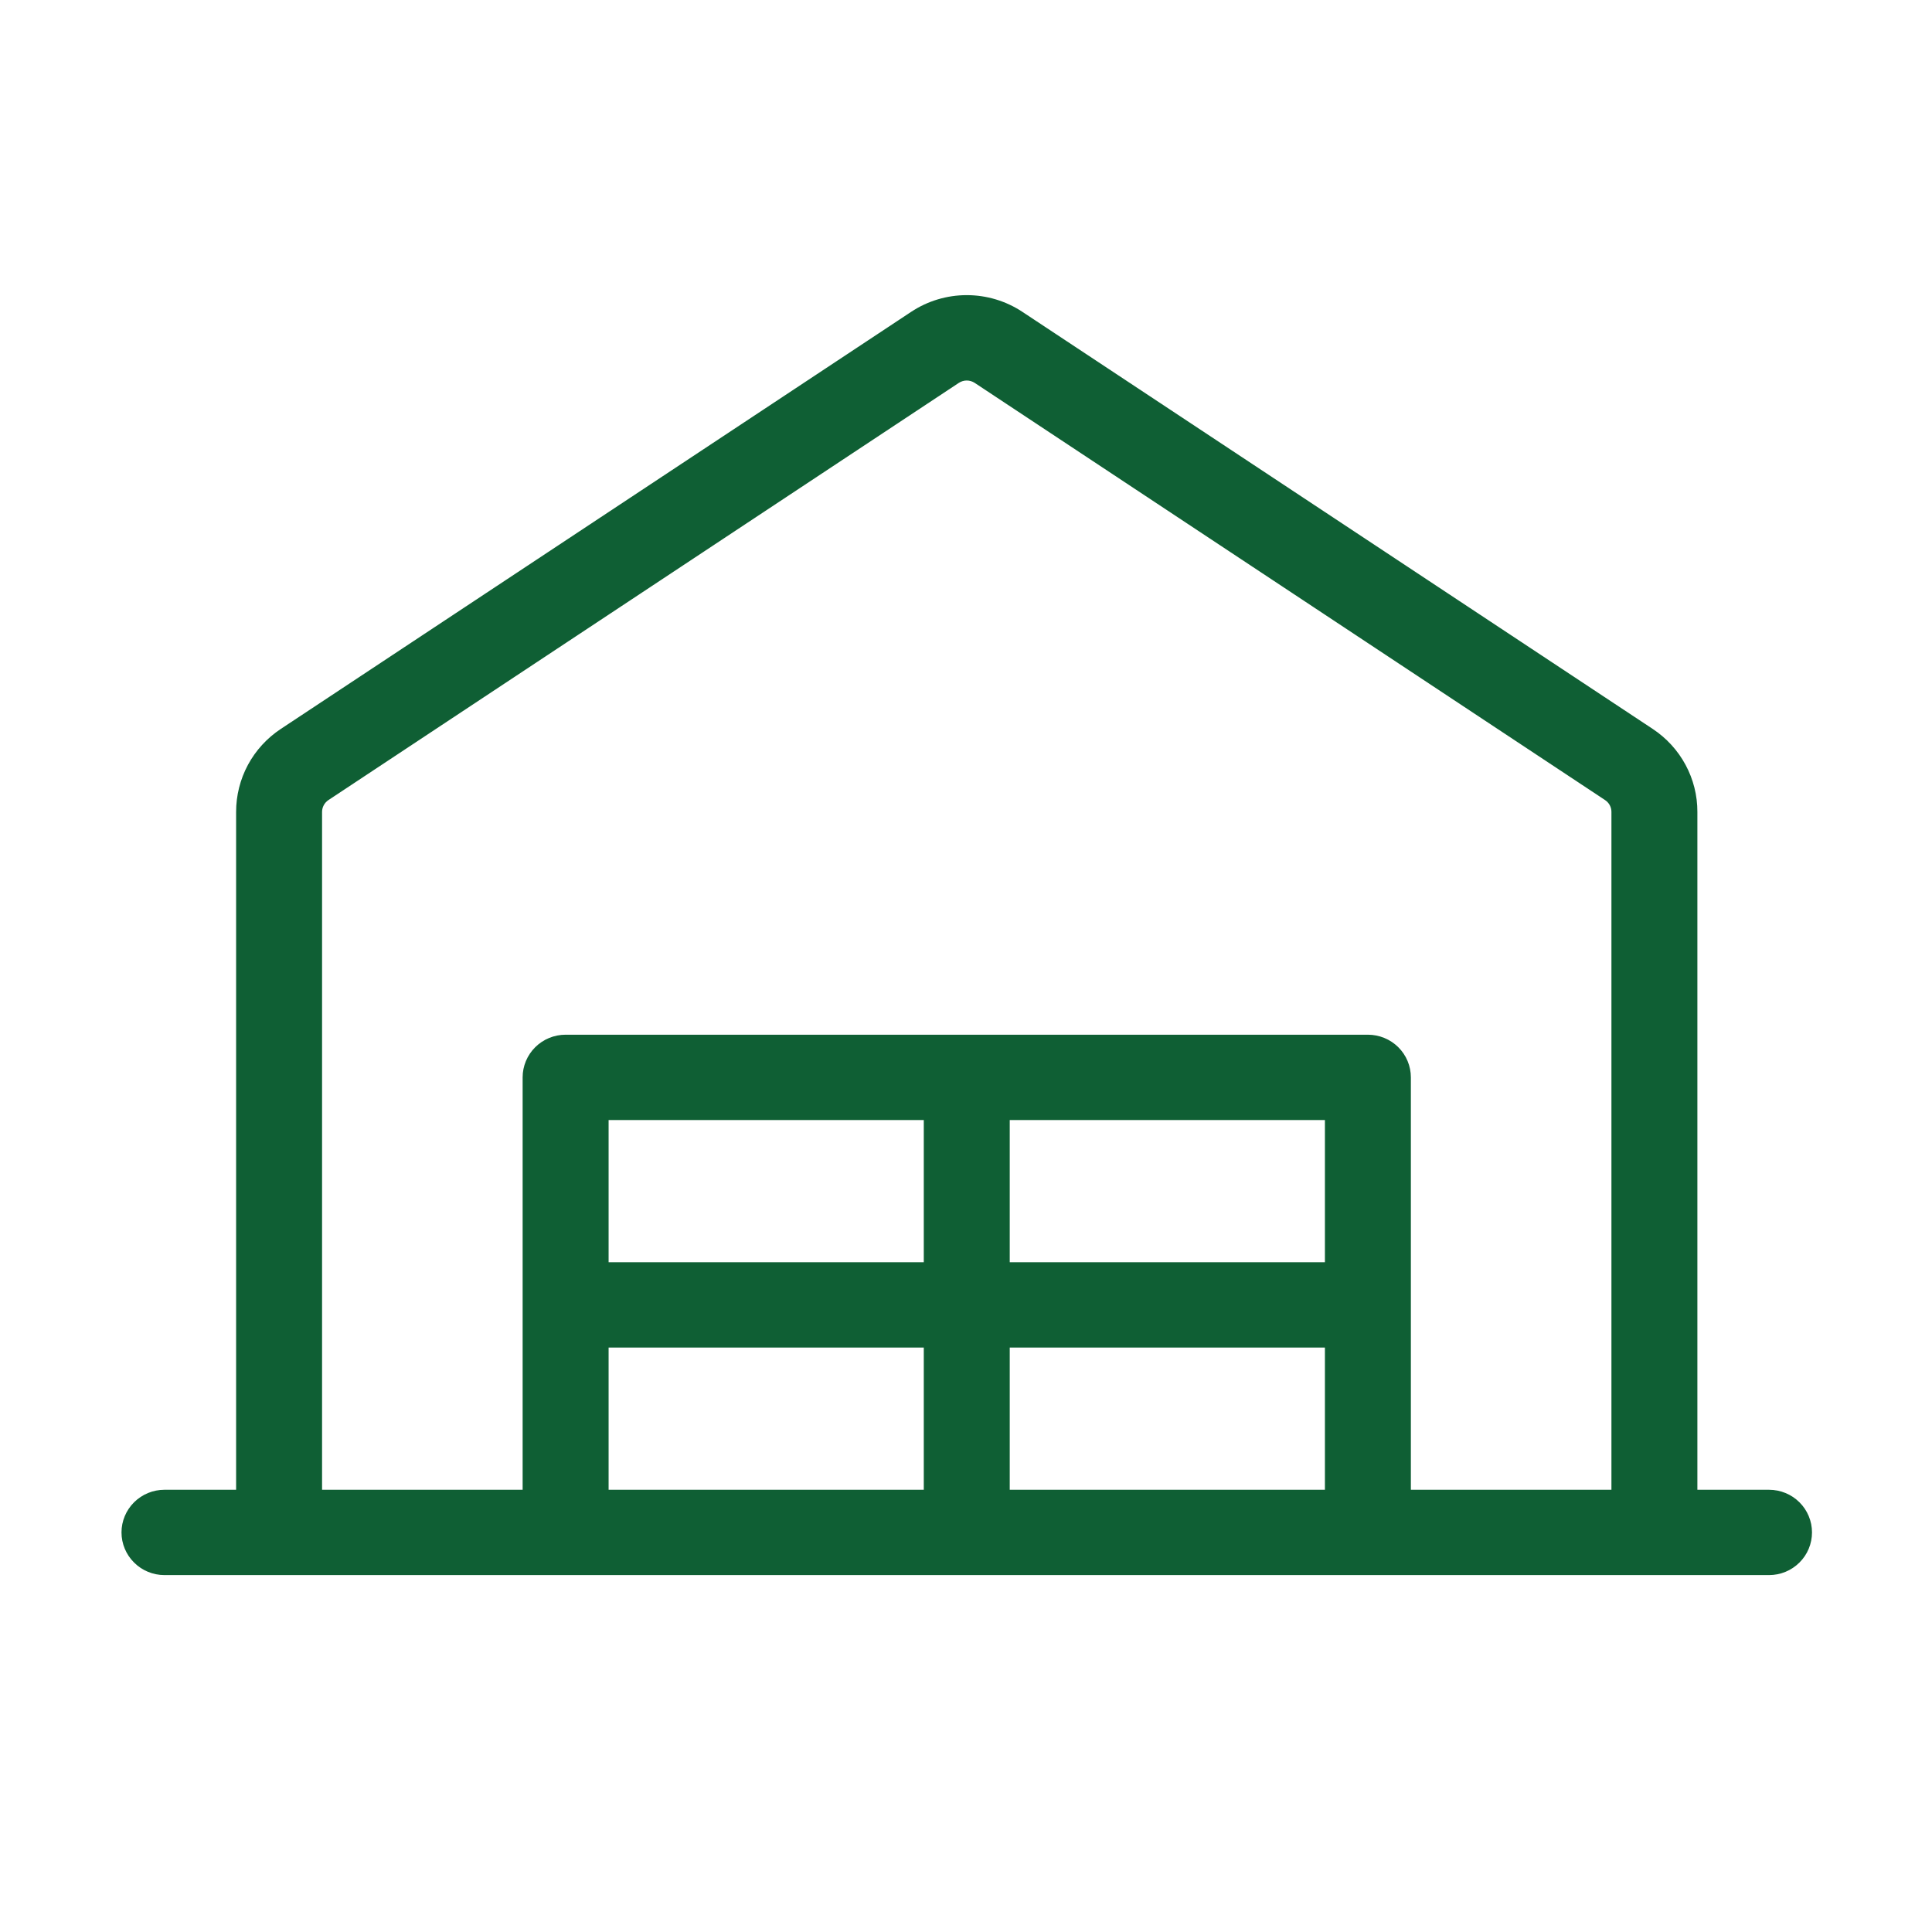 <svg width="80" height="80" viewBox="0 0 80 80" fill="none" xmlns="http://www.w3.org/2000/svg">
<path d="M73.252 61.688H70.285V33.621C70.287 32.941 70.119 32.272 69.796 31.672C69.474 31.073 69.007 30.562 68.438 30.185L42.336 12.914C41.654 12.462 40.852 12.221 40.031 12.221C39.211 12.221 38.409 12.462 37.727 12.914L11.625 30.185C11.055 30.562 10.589 31.073 10.266 31.672C9.944 32.272 9.776 32.941 9.777 33.621V61.688H6.811C6.339 61.688 5.886 61.874 5.553 62.205C5.219 62.536 5.031 62.986 5.031 63.454C5.031 63.923 5.219 64.372 5.553 64.703C5.886 65.035 6.339 65.221 6.811 65.221H73.252C73.724 65.221 74.176 65.035 74.51 64.703C74.844 64.372 75.031 63.923 75.031 63.454C75.031 62.986 74.844 62.536 74.51 62.205C74.176 61.874 73.724 61.688 73.252 61.688ZM13.336 33.621C13.336 33.523 13.36 33.428 13.406 33.342C13.452 33.256 13.519 33.183 13.6 33.129L39.702 15.855C39.8 15.791 39.914 15.756 40.031 15.756C40.148 15.756 40.263 15.791 40.361 15.855L66.462 33.129C66.543 33.183 66.61 33.255 66.656 33.34C66.702 33.426 66.726 33.521 66.726 33.618V61.688H58.421V44.611C58.421 44.143 58.234 43.694 57.9 43.362C57.566 43.031 57.113 42.845 56.641 42.845H23.421C22.949 42.845 22.496 43.031 22.163 43.362C21.829 43.694 21.641 44.143 21.641 44.611V61.688H13.336V33.621ZM54.862 46.378V52.266H41.811V46.378H54.862ZM38.252 52.266H25.201V46.378H38.252V52.266ZM25.201 55.799H38.252V61.688H25.201V55.799ZM41.811 55.799H54.862V61.688H41.811V55.799Z" fill="#0F5F34"/>
</svg>
